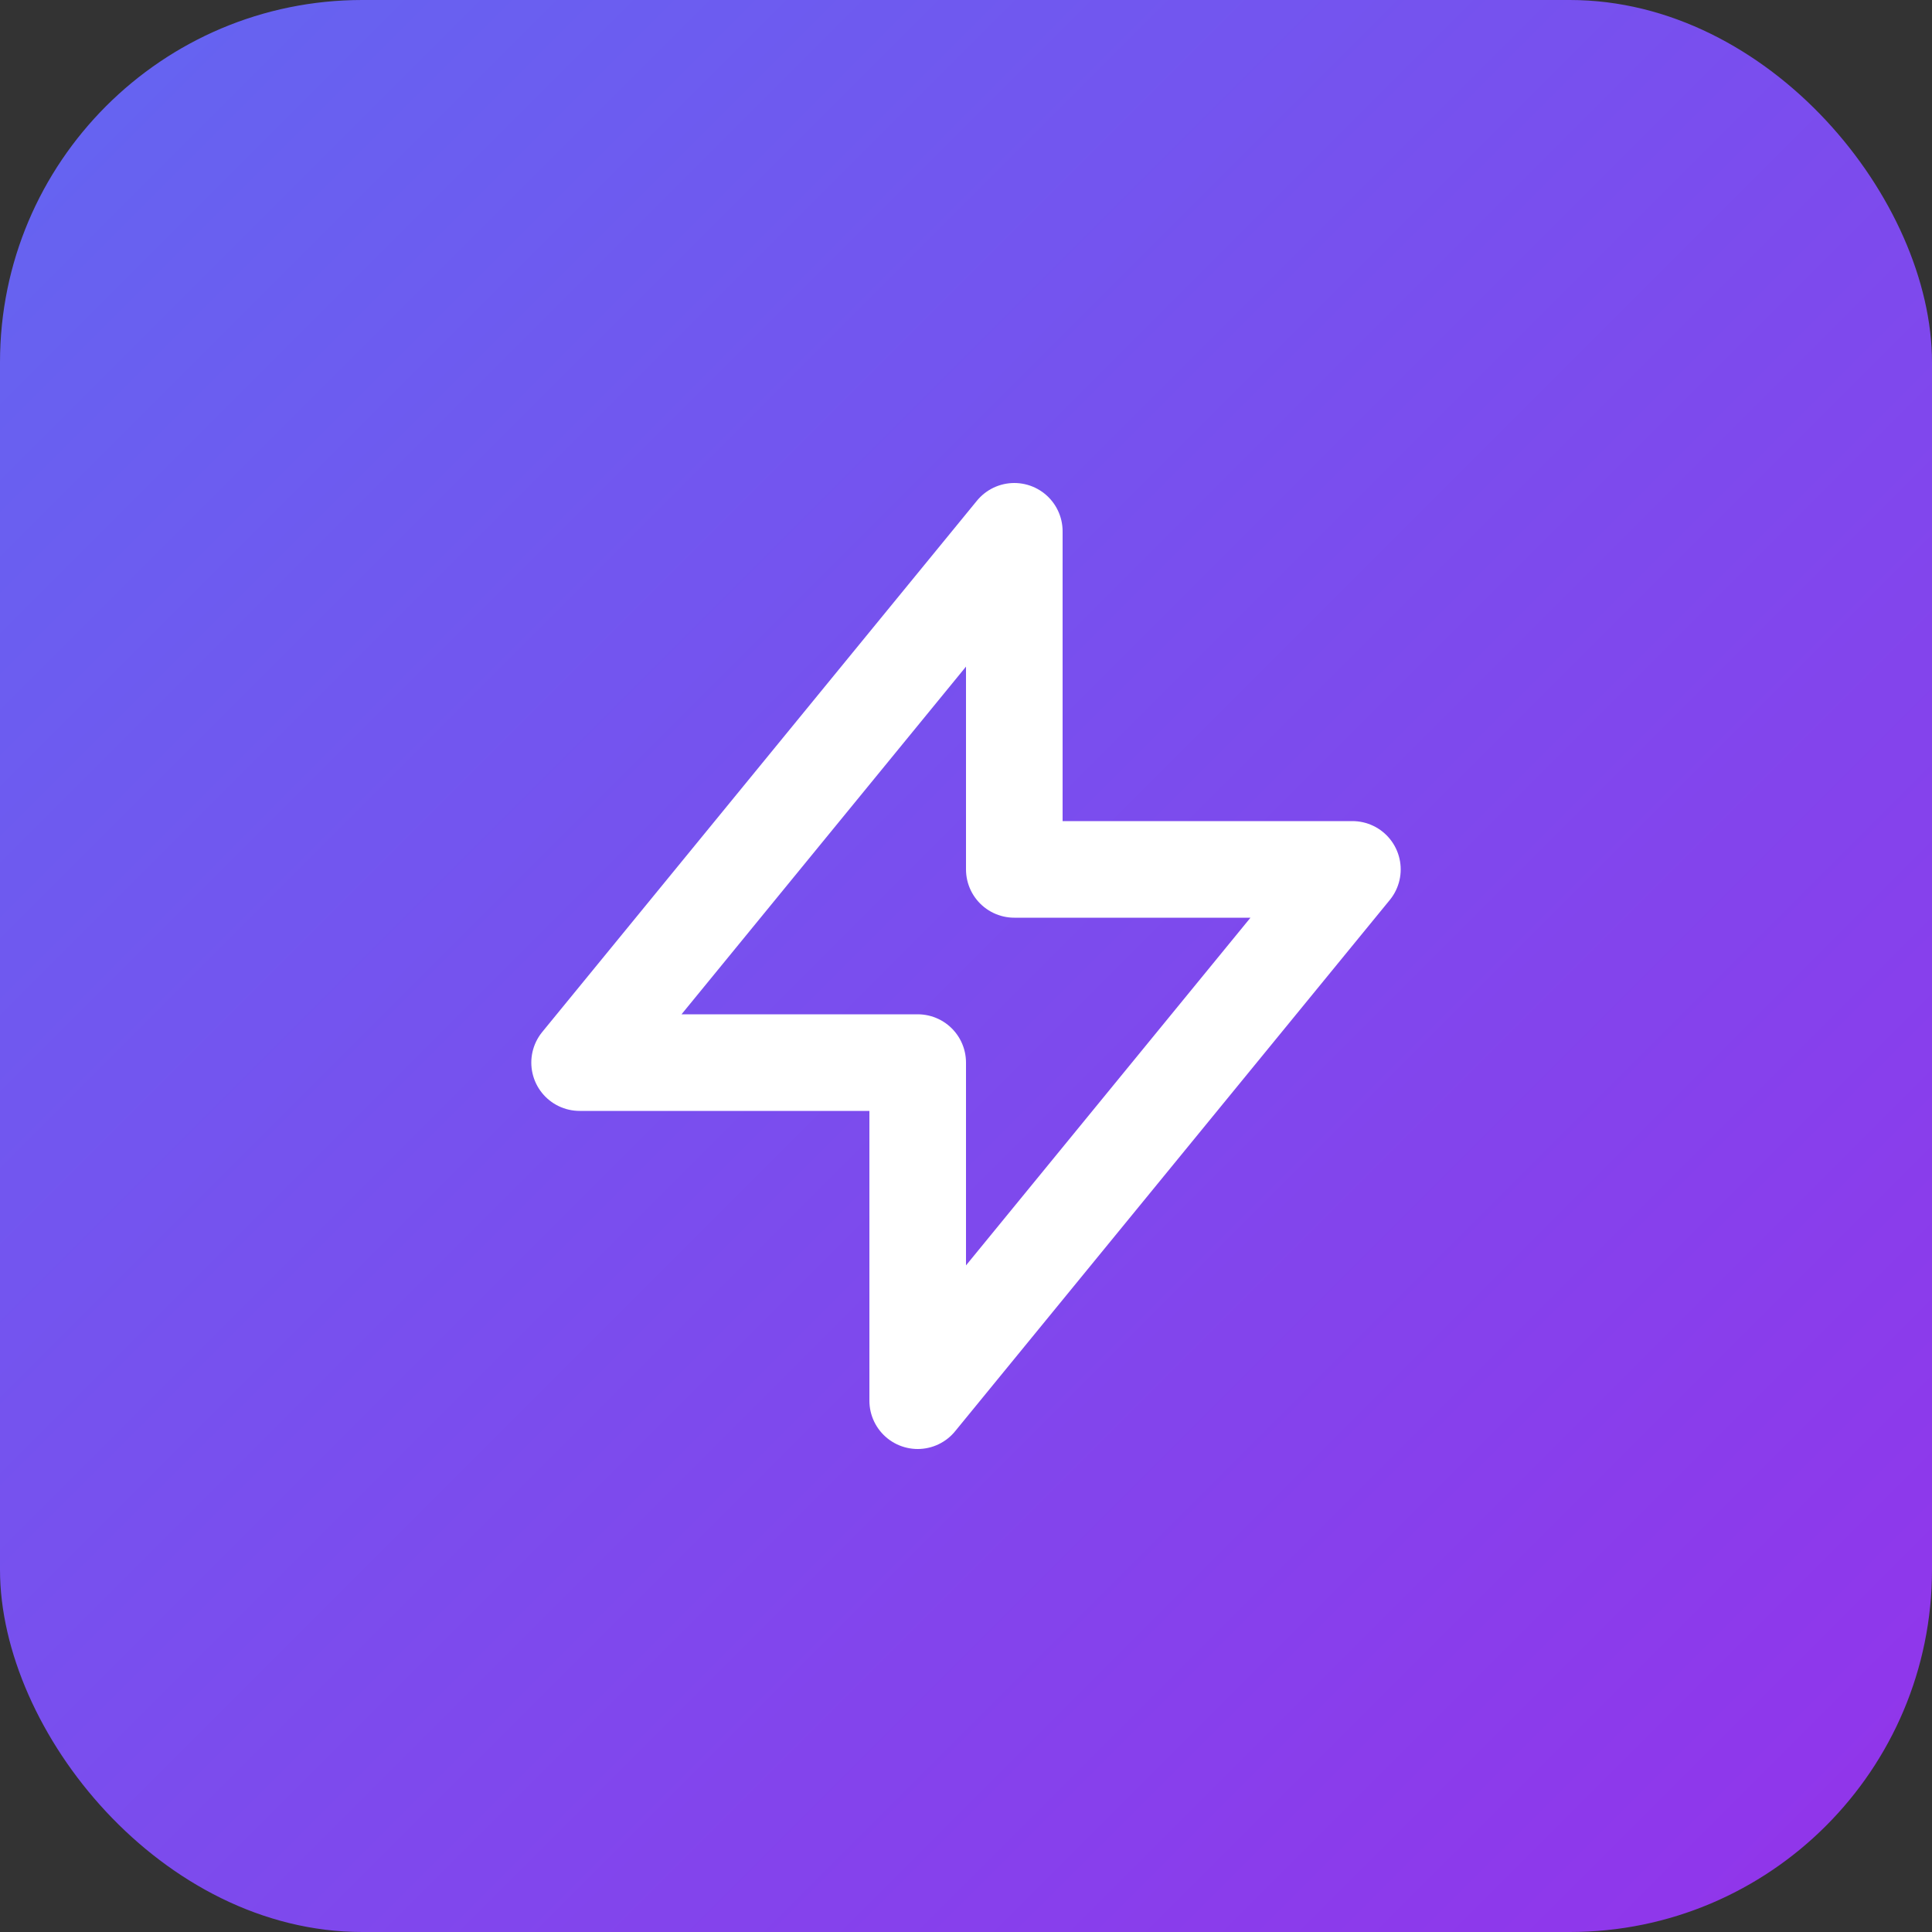 <svg xmlns="http://www.w3.org/2000/svg" viewBox="0 0 40 40">
  <rect x="0" y="0" width="40" height="40" fill="#333333" stroke="none"/>
  <defs>
    <linearGradient id="gradient" x1="0%" y1="0%" x2="100%" y2="100%">
      <stop offset="0%" style="stop-color:#6366f1;stop-opacity:1" />
      <stop offset="100%" style="stop-color:#9333ea;stop-opacity:1" />
    </linearGradient>
  </defs>
  
  <!-- Background with rounded corners (matching rounded-xl) -->
  <rect width="40" height="40" rx="7.5" fill="url(#gradient)"/>
  
  <!-- Lightning bolt icon (Heroicons) - white, centered -->
  <g transform="translate(8, 8)">
    <path d="M13 10V3L4 14h7v7l9-11h-7z" fill="none" stroke="white" stroke-width="2" stroke-linecap="round" stroke-linejoin="round"/>
  </g>
</svg>

